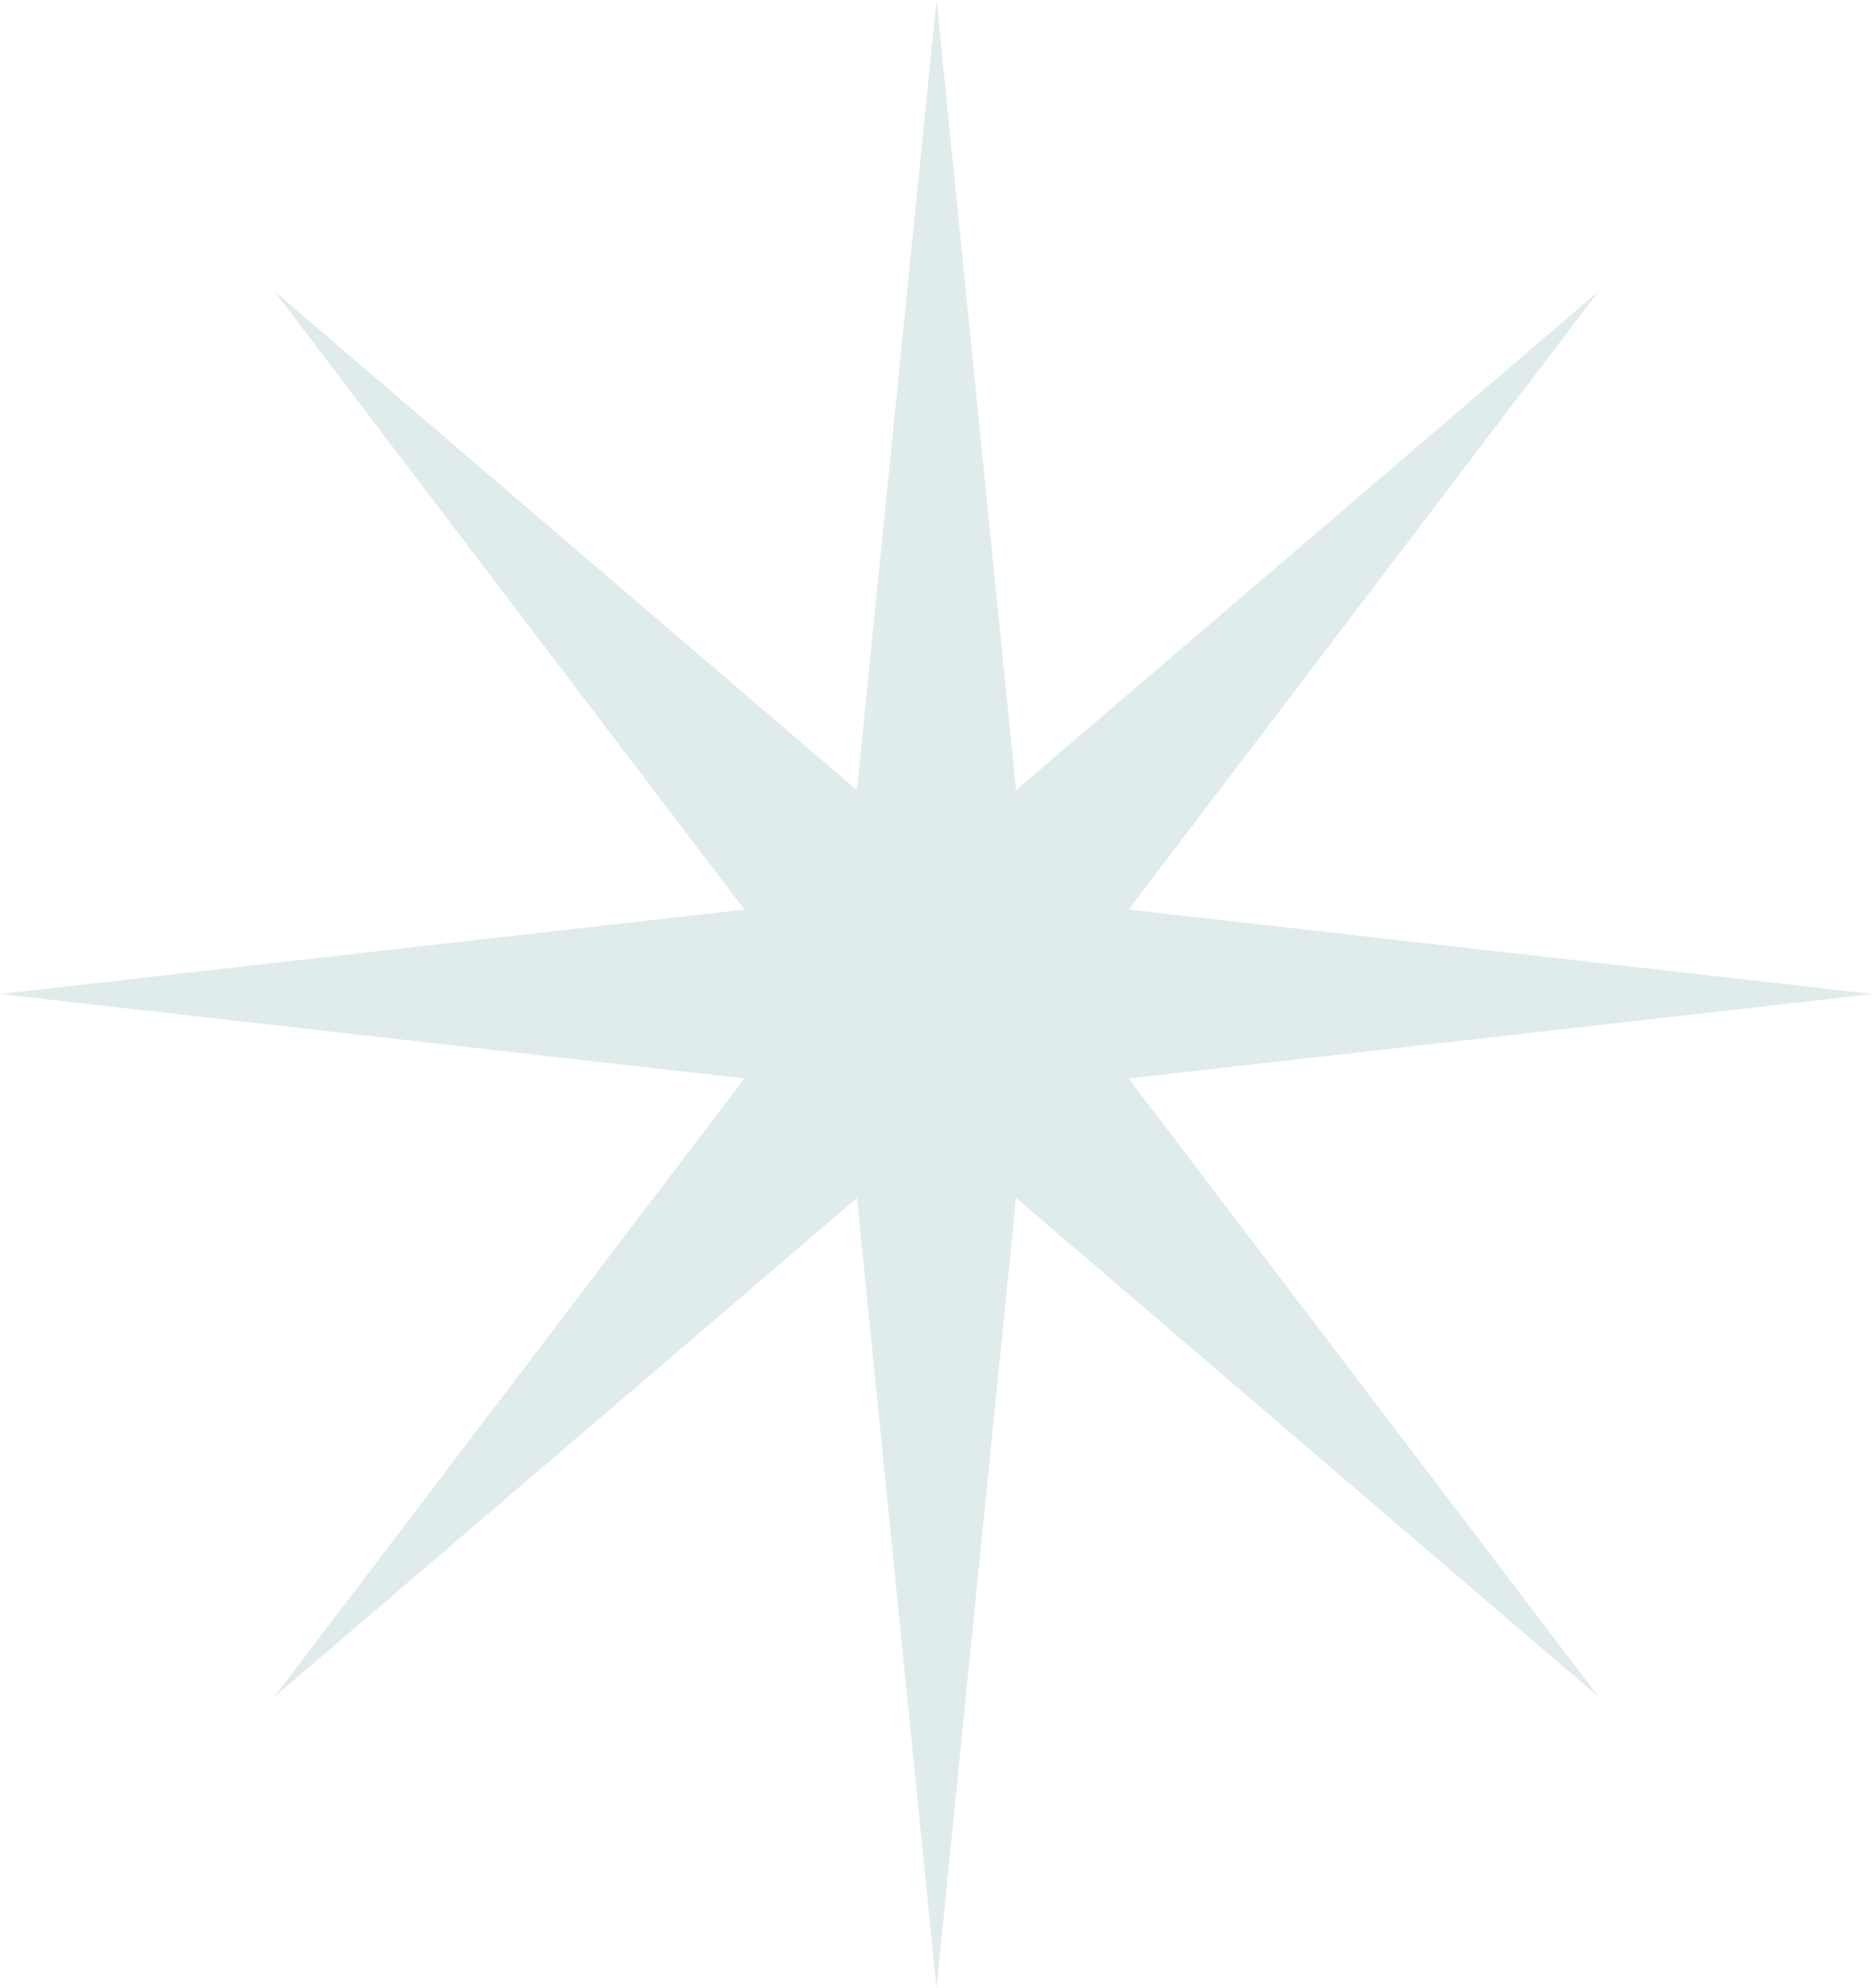 <?xml version="1.0" encoding="UTF-8"?> <svg xmlns="http://www.w3.org/2000/svg" width="49" height="52" viewBox="0 0 49 52" fill="none"> <path d="M24.5 0L26.581 20.667L41.824 7.615L29.525 23.791L49 26L29.525 28.209L41.824 44.385L26.581 31.333L24.5 52L22.419 31.333L7.176 44.385L19.475 28.209L0 26L19.475 23.791L7.176 7.615L22.419 20.667L24.5 0Z" fill="#E0EBEC"></path> </svg> 